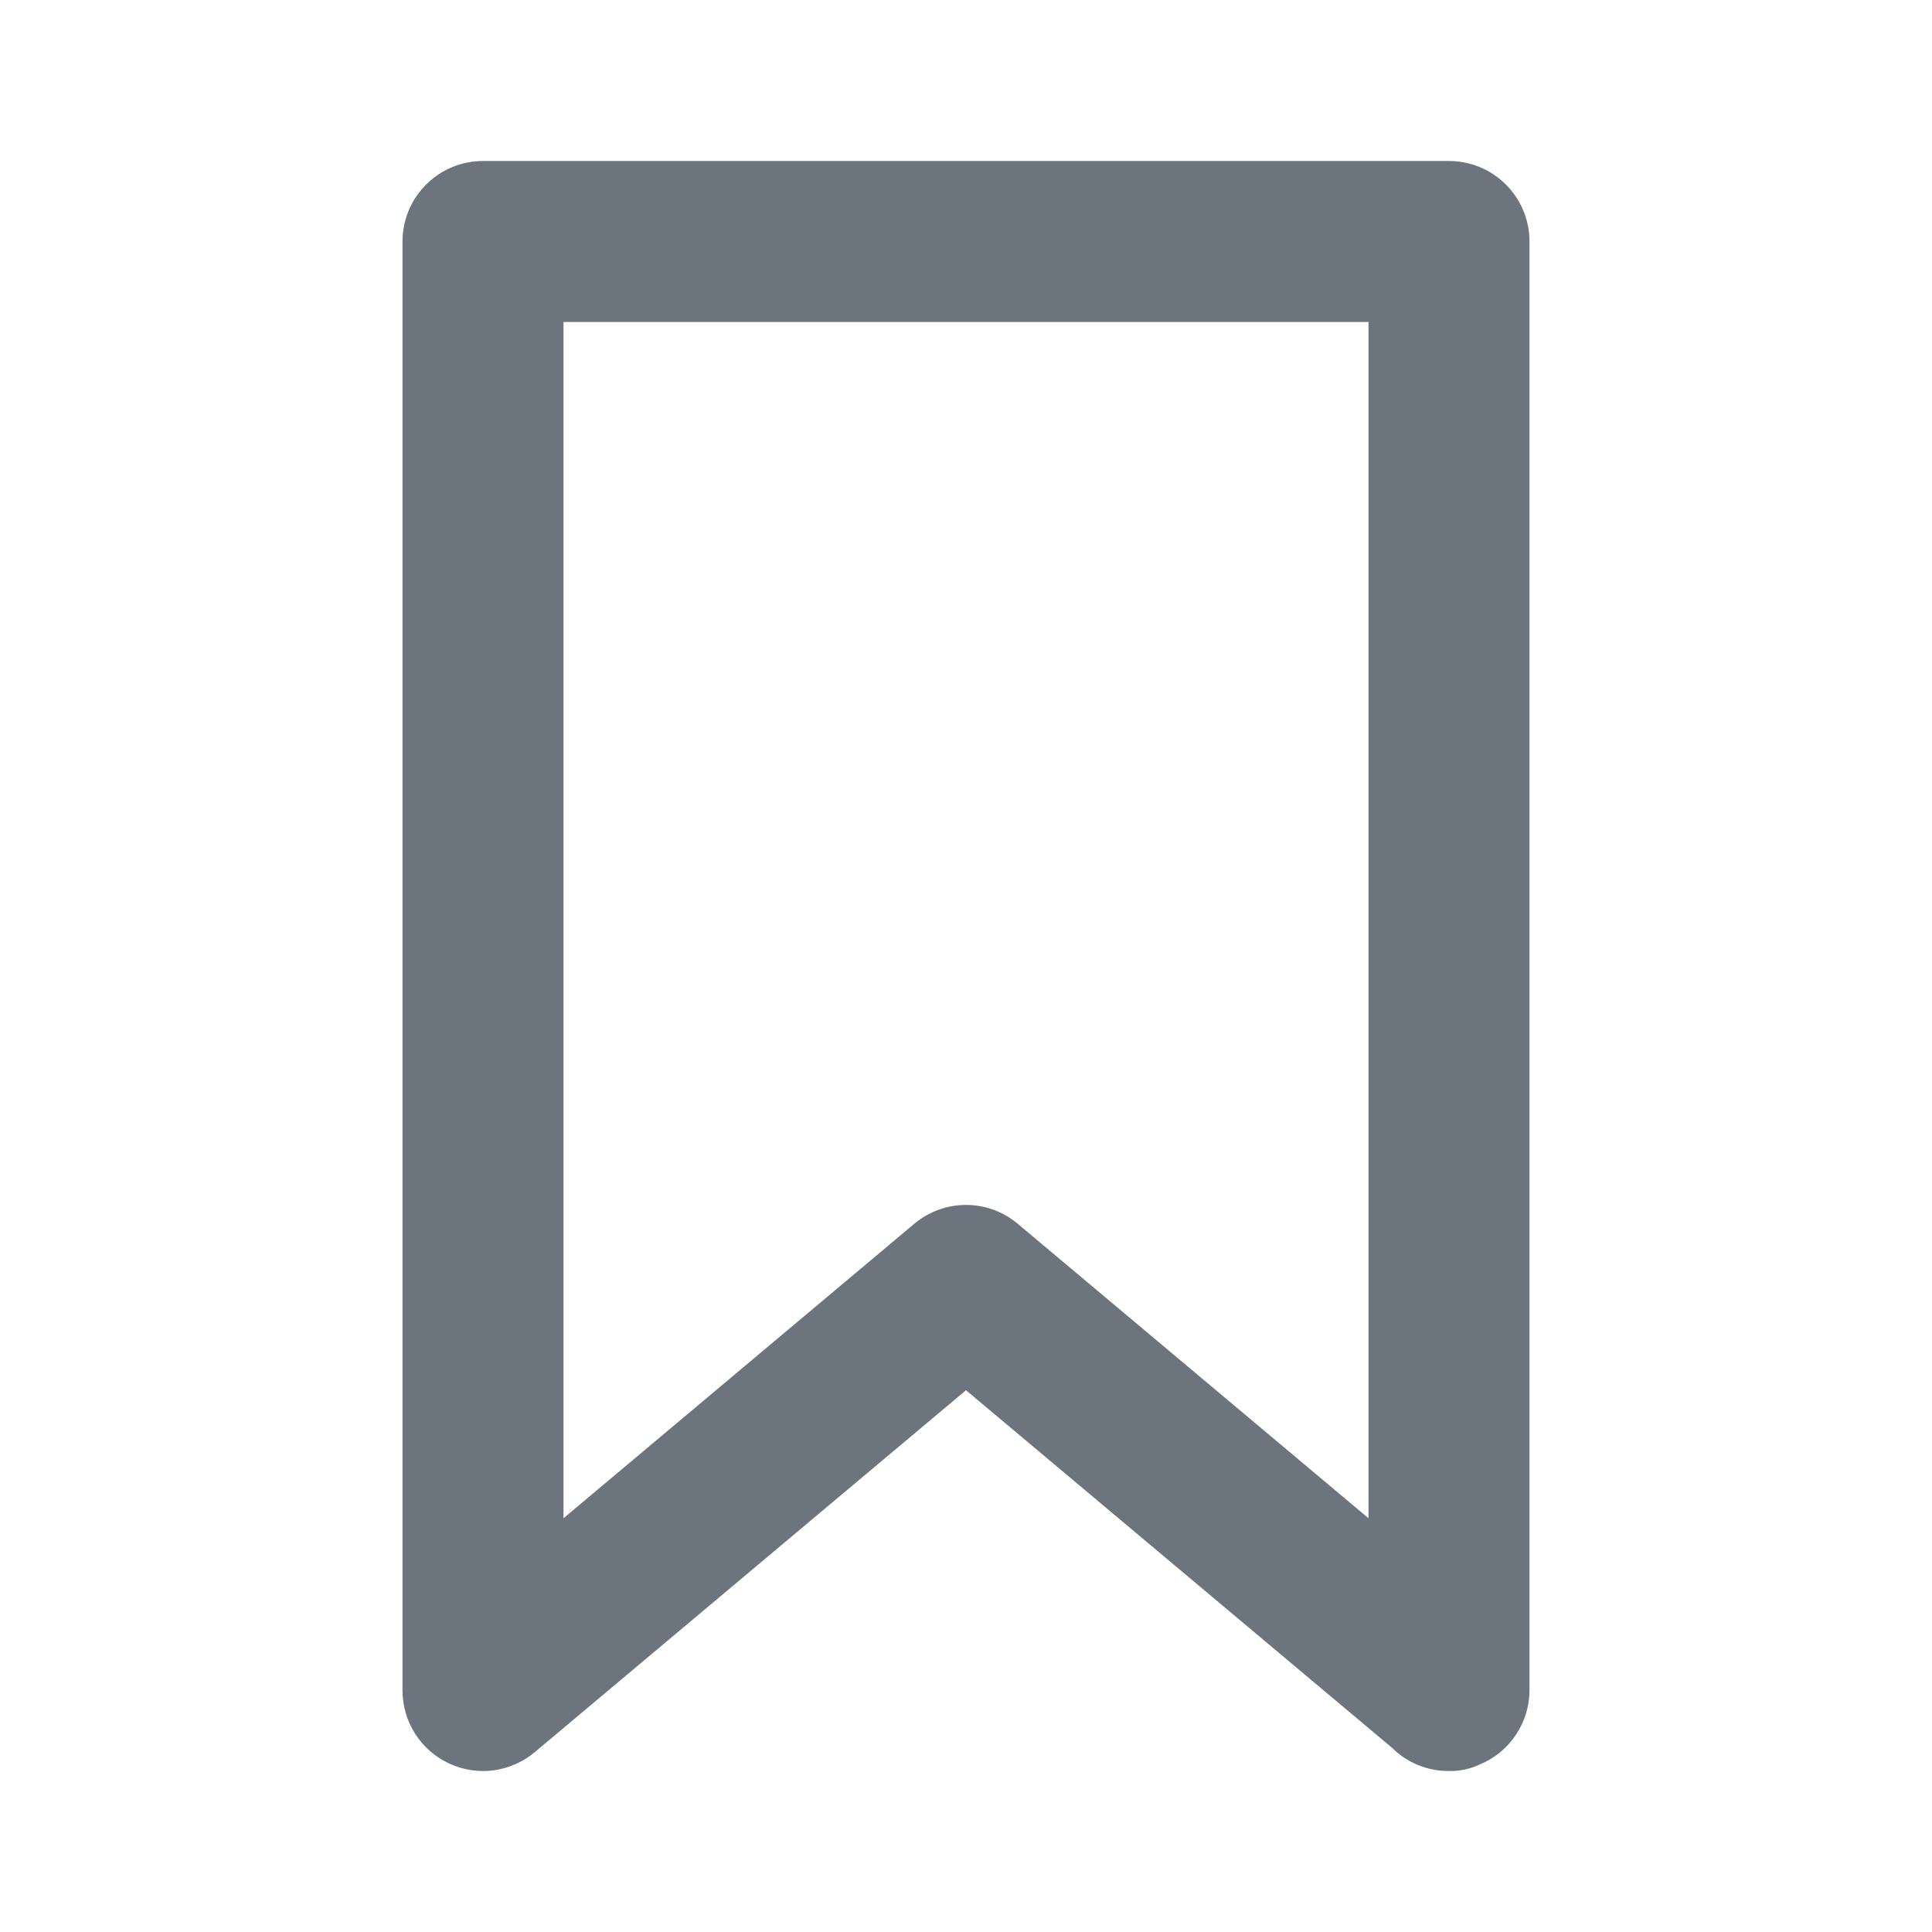 <svg width="24" height="24" viewBox="0 0 24 24" fill="none" xmlns="http://www.w3.org/2000/svg">
<path d="M18 2H6C5.735 2 5.48 2.105 5.293 2.293C5.105 2.48 5 2.735 5 3V21C5 21.191 5.055 21.378 5.158 21.539C5.261 21.7 5.408 21.828 5.582 21.908C5.755 21.988 5.948 22.017 6.138 21.991C6.327 21.964 6.505 21.884 6.65 21.76L12 17.27L17.29 21.71C17.383 21.803 17.494 21.876 17.616 21.926C17.738 21.976 17.868 22.001 18 22C18.131 22.003 18.261 21.976 18.38 21.92C18.563 21.845 18.719 21.718 18.829 21.554C18.94 21.39 18.999 21.197 19 21V3C19 2.735 18.895 2.48 18.707 2.293C18.52 2.105 18.265 2 18 2ZM17 18.86L12.64 15.2C12.46 15.05 12.234 14.968 12 14.968C11.766 14.968 11.54 15.05 11.36 15.2L7 18.86V4H17V18.86Z" fill="#6C757D"/>
</svg>
